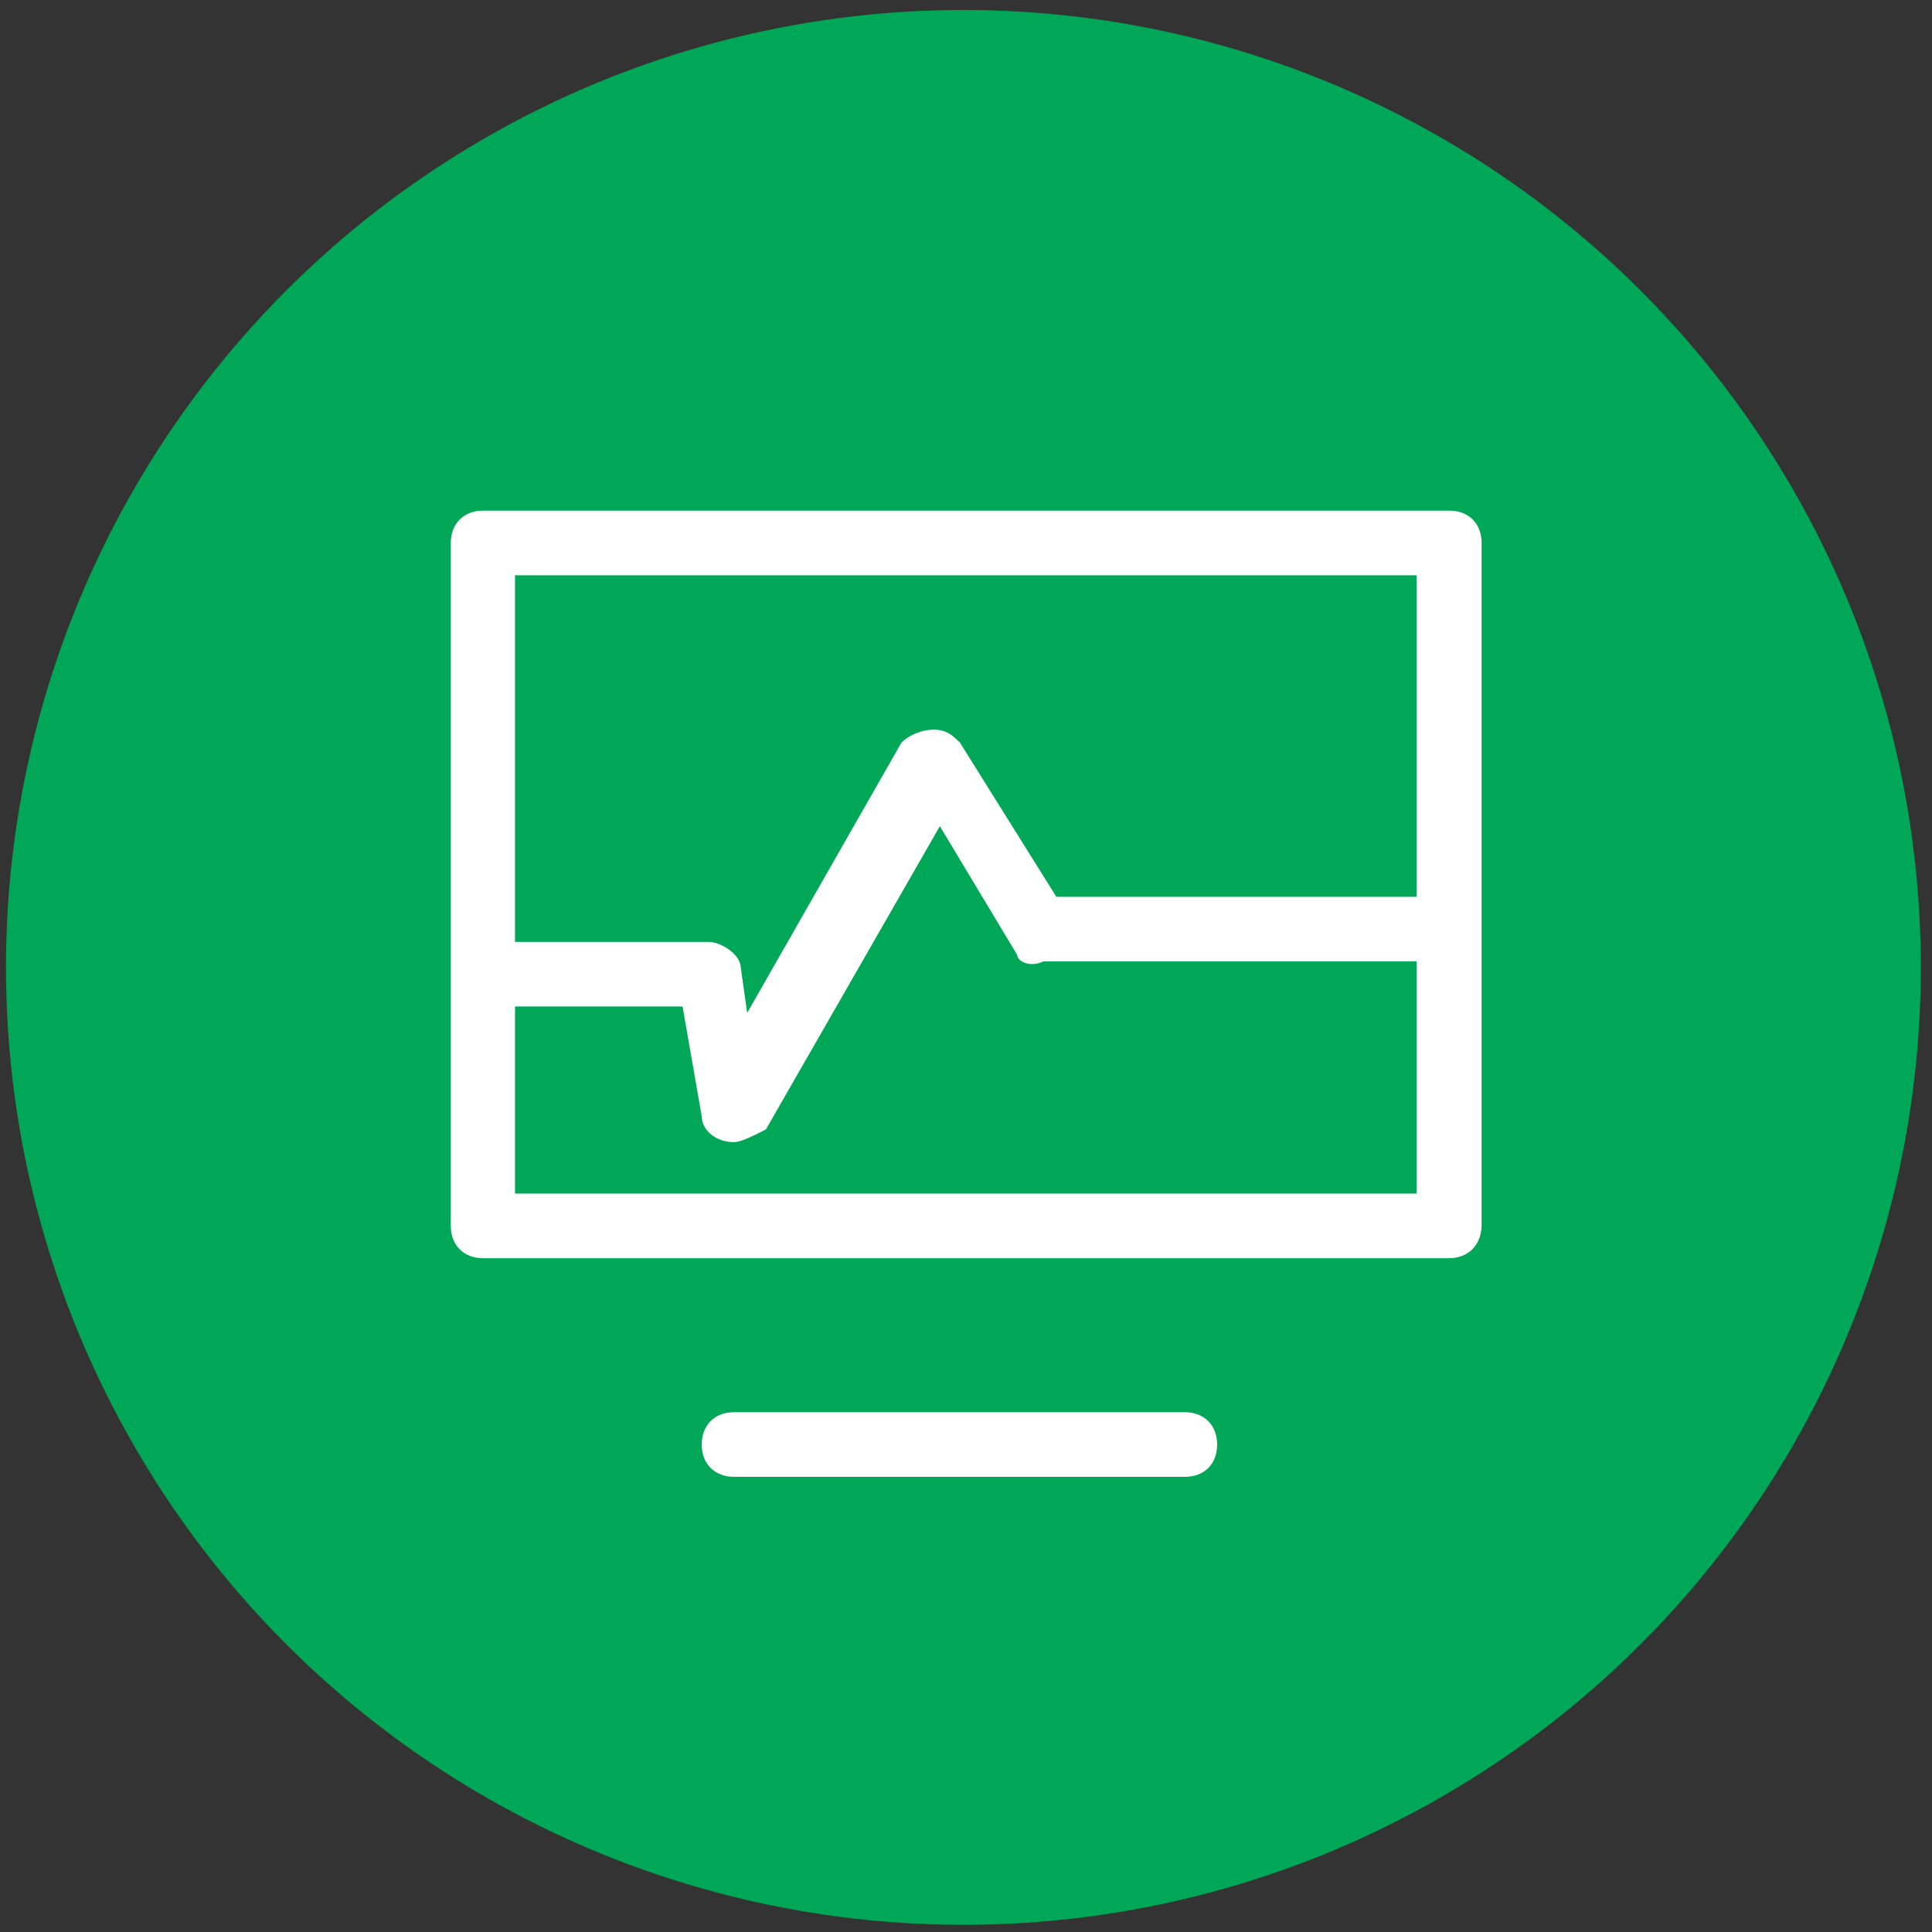 <?xml version="1.0" encoding="utf-8"?>
<!-- Generator: Adobe Illustrator 25.0.0, SVG Export Plug-In . SVG Version: 6.00 Build 0)  -->
<svg version="1.1" id="图层_1" xmlns="http://www.w3.org/2000/svg" xmlns:xlink="http://www.w3.org/1999/xlink" x="0px" y="0px"
	 viewBox="0 0 484.3 484.3" style="enable-background:new 0 0 484.3 484.3;" xml:space="preserve">
<rect x="0" y="0" width="484.3" height="484.3" fill="#333333" stroke="none"/>
<style type="text/css">
	.st0{fill:#00A757;}
	.st1{fill:#FFFFFF;}
</style>
<circle class="st0" cx="241.5" cy="242.5" r="240"/>
<g>
	<path class="st1" d="M363.2,315.4H121.1c-4.8,0-8.1-3.2-8.1-8.1V136.1c0-4.8,3.2-8.1,8.1-8.1h242.2c4.8,0,8.1,3.2,8.1,8.1v171.1
		C371.3,312.1,368.1,315.4,363.2,315.4L363.2,315.4z M129.1,299.2h226v-155h-226V299.2L129.1,299.2z"/>
	<path class="st1" d="M184,286.3C182.4,286.3,182.4,286.3,184,286.3c-4.8,0-8.1-3.2-8.1-6.5l-4.8-27.5h-46.8c-4.8,0-8.1-3.2-8.1-8.1
		s3.2-8.1,8.1-8.1h53.3c3.2,0,8.1,3.2,8.1,6.5l1.6,11.3l38.7-67.8c1.6-1.6,4.8-3.2,8.1-3.2s4.8,1.6,6.5,3.2l24.2,38.7h96.9
		c4.8,0,8.1,3.2,8.1,8.1s-3.2,8.1-8.1,8.1H261.5c-3.2,1.6-6.5,0-6.5-1.6l-19.4-32.3l-43.6,76C188.9,284.7,185.7,286.3,184,286.3
		L184,286.3z M297,370.2H184c-4.8,0-8.1-3.2-8.1-8.1c0-4.8,3.2-8.1,8.1-8.1h113c4.8,0,8.1,3.2,8.1,8.1S301.9,370.2,297,370.2z"/>
</g>
</svg>
